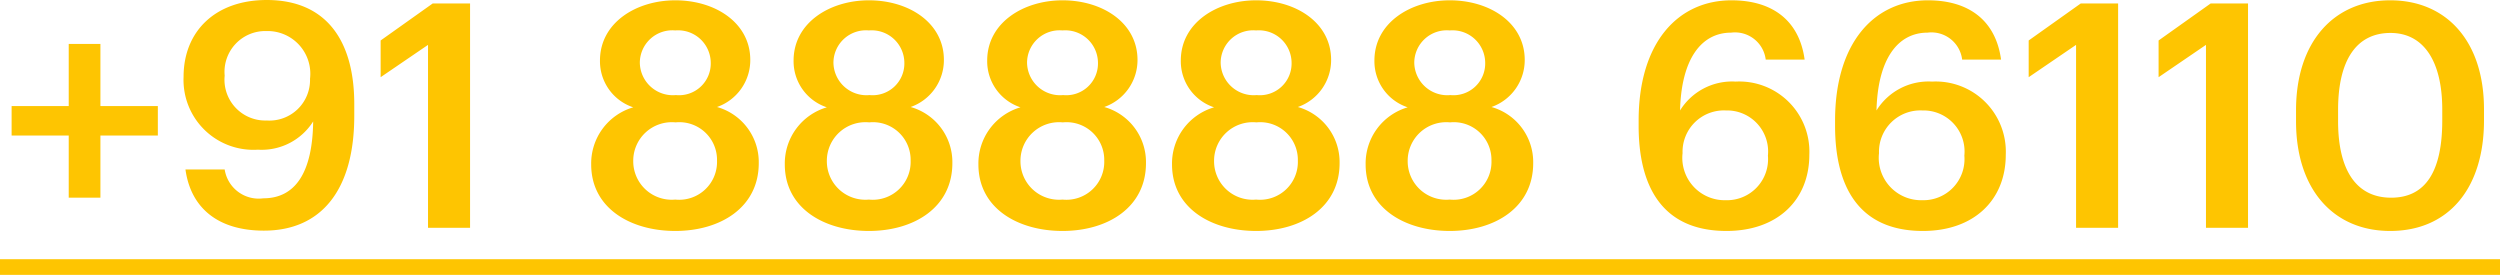 <svg xmlns="http://www.w3.org/2000/svg" width="159.34" height="17.52" viewBox="0 0 159.34 17.52">
  <path id="Path_91788" data-name="Path 91788" d="M-75.29-1.92h2.02V-5.88h3.66V-7.76h-3.66v-3.96h-2.02v3.96h-3.64v1.88h3.64ZM-62.85.18c3.68,0,5.76-2.62,5.76-7.32v-.74c0-4.12-1.84-6.64-5.58-6.64-3.26,0-5.3,1.98-5.3,4.9a4.457,4.457,0,0,0,4.74,4.64,3.878,3.878,0,0,0,3.52-1.8c-.04,3.26-1.14,4.9-3.18,4.9a2.193,2.193,0,0,1-2.46-1.84h-2.5C-67.51-1.26-65.77.18-62.85.18Zm.18-7.02A2.6,2.6,0,0,1-65.35-9.7a2.6,2.6,0,0,1,2.66-2.84A2.722,2.722,0,0,1-59.91-9.5,2.589,2.589,0,0,1-62.67-6.84ZM-52.39,0h2.68V-14.3h-2.38l-3.32,2.36V-9.6l3.02-2.06Zm15.76.2c2.88,0,5.32-1.5,5.32-4.32A3.649,3.649,0,0,0-33.97-7.7a3.168,3.168,0,0,0,2.12-3c0-2.36-2.22-3.8-4.78-3.8-2.48,0-4.8,1.42-4.8,3.84a3.091,3.091,0,0,0,2.12,2.98,3.727,3.727,0,0,0-2.68,3.64C-41.99-1.24-39.47.2-36.63.2Zm0-2a2.453,2.453,0,0,1-2.68-2.46,2.459,2.459,0,0,1,2.7-2.46,2.4,2.4,0,0,1,2.64,2.44A2.412,2.412,0,0,1-36.63-1.8Zm.04-6.66a2.106,2.106,0,0,1-2.3-2.06,2.073,2.073,0,0,1,2.26-2.06,2.082,2.082,0,0,1,2.26,2.04A2.023,2.023,0,0,1-36.59-8.46ZM-24.29.2c2.88,0,5.32-1.5,5.32-4.32A3.649,3.649,0,0,0-21.63-7.7a3.168,3.168,0,0,0,2.12-3c0-2.36-2.22-3.8-4.78-3.8-2.48,0-4.8,1.42-4.8,3.84a3.091,3.091,0,0,0,2.12,2.98,3.727,3.727,0,0,0-2.68,3.64C-29.65-1.24-27.13.2-24.29.2Zm0-2a2.453,2.453,0,0,1-2.68-2.46,2.459,2.459,0,0,1,2.7-2.46,2.4,2.4,0,0,1,2.64,2.44A2.412,2.412,0,0,1-24.29-1.8Zm.04-6.66a2.106,2.106,0,0,1-2.3-2.06,2.073,2.073,0,0,1,2.26-2.06,2.082,2.082,0,0,1,2.26,2.04A2.023,2.023,0,0,1-24.25-8.46ZM-11.95.2c2.88,0,5.32-1.5,5.32-4.32A3.649,3.649,0,0,0-9.29-7.7a3.168,3.168,0,0,0,2.12-3c0-2.36-2.22-3.8-4.78-3.8-2.48,0-4.8,1.42-4.8,3.84a3.091,3.091,0,0,0,2.12,2.98,3.727,3.727,0,0,0-2.68,3.64C-17.31-1.24-14.79.2-11.95.2Zm0-2a2.453,2.453,0,0,1-2.68-2.46,2.459,2.459,0,0,1,2.7-2.46A2.4,2.4,0,0,1-9.29-4.28,2.412,2.412,0,0,1-11.95-1.8Zm.04-6.66a2.106,2.106,0,0,1-2.3-2.06,2.073,2.073,0,0,1,2.26-2.06,2.082,2.082,0,0,1,2.26,2.04A2.023,2.023,0,0,1-11.91-8.46ZM.39.2C3.27.2,5.71-1.3,5.71-4.12A3.649,3.649,0,0,0,3.05-7.7a3.168,3.168,0,0,0,2.12-3c0-2.36-2.22-3.8-4.78-3.8-2.48,0-4.8,1.42-4.8,3.84A3.091,3.091,0,0,0-2.29-7.68,3.727,3.727,0,0,0-4.97-4.04C-4.97-1.24-2.45.2.39.2Zm0-2A2.453,2.453,0,0,1-2.29-4.26,2.459,2.459,0,0,1,.41-6.72,2.4,2.4,0,0,1,3.05-4.28,2.412,2.412,0,0,1,.39-1.8ZM.43-8.46a2.106,2.106,0,0,1-2.3-2.06A2.073,2.073,0,0,1,.39-12.58a2.082,2.082,0,0,1,2.26,2.04A2.023,2.023,0,0,1,.43-8.46ZM12.73.2c2.88,0,5.32-1.5,5.32-4.32A3.649,3.649,0,0,0,15.39-7.7a3.168,3.168,0,0,0,2.12-3c0-2.36-2.22-3.8-4.78-3.8-2.48,0-4.8,1.42-4.8,3.84a3.091,3.091,0,0,0,2.12,2.98A3.727,3.727,0,0,0,7.37-4.04C7.37-1.24,9.89.2,12.73.2Zm0-2a2.453,2.453,0,0,1-2.68-2.46,2.459,2.459,0,0,1,2.7-2.46,2.4,2.4,0,0,1,2.64,2.44A2.412,2.412,0,0,1,12.73-1.8Zm.04-6.66a2.106,2.106,0,0,1-2.3-2.06,2.073,2.073,0,0,1,2.26-2.06,2.082,2.082,0,0,1,2.26,2.04A2.023,2.023,0,0,1,12.77-8.46ZM30.37.2c3.24,0,5.28-1.96,5.28-4.86a4.473,4.473,0,0,0-4.7-4.66,3.9,3.9,0,0,0-3.54,1.84c.08-3.26,1.34-4.96,3.26-4.96a1.972,1.972,0,0,1,2.2,1.72h2.48c-.34-2.5-2.06-3.78-4.66-3.78-3.42,0-5.92,2.7-5.92,7.66v.34C24.77-2.72,26.21.2,30.37.2Zm-.04-1.96a2.7,2.7,0,0,1-2.76-3,2.636,2.636,0,0,1,2.76-2.72A2.618,2.618,0,0,1,33.01-4.6,2.617,2.617,0,0,1,30.33-1.76ZM42.89.2c3.24,0,5.28-1.96,5.28-4.86a4.473,4.473,0,0,0-4.7-4.66,3.9,3.9,0,0,0-3.54,1.84c.08-3.26,1.34-4.96,3.26-4.96a1.972,1.972,0,0,1,2.2,1.72h2.48c-.34-2.5-2.06-3.78-4.66-3.78-3.42,0-5.92,2.7-5.92,7.66v.34C37.29-2.72,38.73.2,42.89.2Zm-.04-1.96a2.7,2.7,0,0,1-2.76-3,2.636,2.636,0,0,1,2.76-2.72A2.618,2.618,0,0,1,45.53-4.6,2.617,2.617,0,0,1,42.85-1.76ZM52.65,0h2.68V-14.3H52.95l-3.32,2.36V-9.6l3.02-2.06Zm8.28,0h2.68V-14.3H61.23l-3.32,2.36V-9.6l3.02-2.06Zm11.8-1.92c-2.14,0-3.38-1.64-3.38-4.88v-.72c0-3.18,1.18-4.9,3.34-4.9,2.14,0,3.3,1.84,3.3,4.88v.7C75.99-3.6,74.93-1.92,72.73-1.92ZM72.67.2c3.74,0,5.98-2.74,5.98-7.04v-.72c0-4.3-2.36-6.94-5.98-6.94-3.6,0-6,2.66-6,7v.72C66.67-2.48,69.03.2,72.67.2ZM-79.67,2H79.67V3H-79.67Z" transform="translate(79.67 14.52)" fill="#fec501"/>
</svg>

